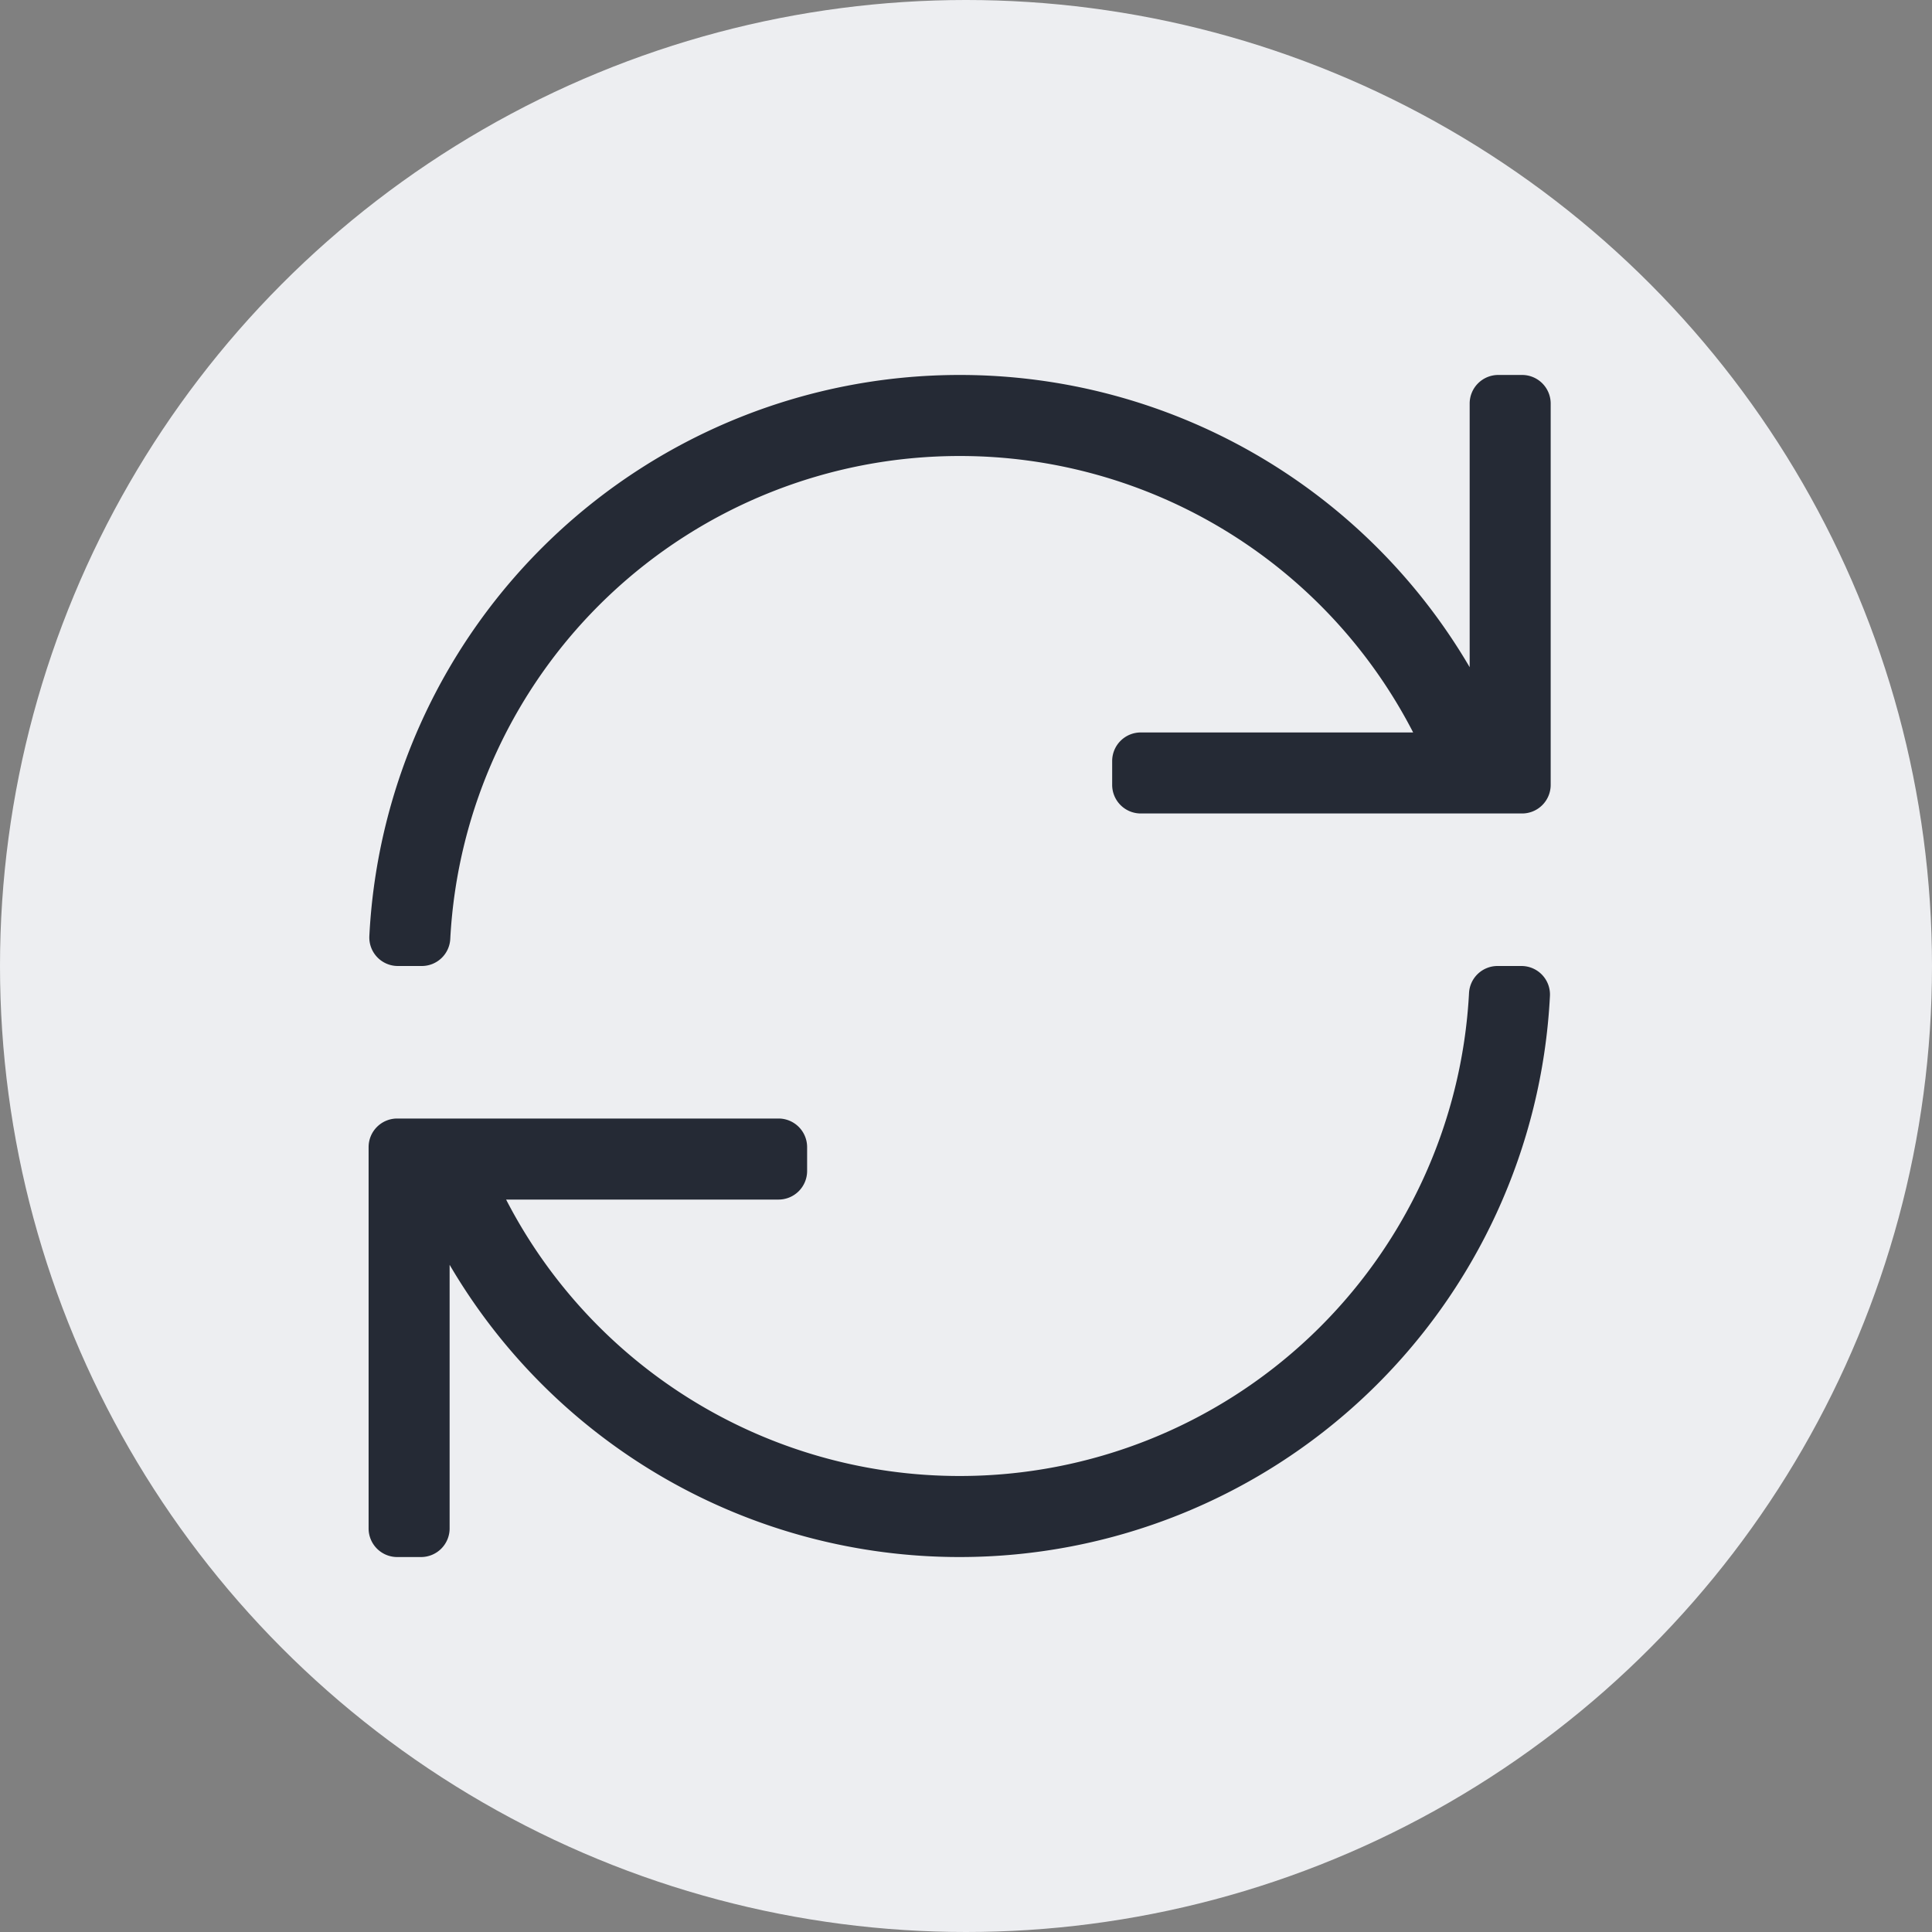 <?xml version="1.0" encoding="UTF-8"?>
<svg xmlns="http://www.w3.org/2000/svg" id="Arrows_icon" data-name="Arrows icon" width="76" height="76" viewBox="0 0 76 76">
  <rect x="0" y="0" width="76" height="76" fill="#808080" stroke="none"/>
  <circle id="Ellipse_486" data-name="Ellipse 486" cx="38" cy="38" r="38" fill="#edeef1"></circle>
  <path id="Path_3245" data-name="Path 3245" d="M22.125-41.25h-.937a1.125,1.125,0,0,0-1.125,1.125v10.371A23.237,23.237,0,0,0,0-41.25,23.251,23.251,0,0,0-23.221-19.172,1.122,1.122,0,0,0-22.1-18h.939a1.122,1.122,0,0,0,1.123-1.059A20.061,20.061,0,0,1,0-38.062,20.057,20.057,0,0,1,17.84-27.187H7.125A1.125,1.125,0,0,0,6-26.062v.937A1.125,1.125,0,0,0,7.125-24h15a1.125,1.125,0,0,0,1.125-1.125v-15A1.125,1.125,0,0,0,22.125-41.25ZM22.1-18h-.939a1.122,1.122,0,0,0-1.123,1.059A20.059,20.059,0,0,1,0,2.062,20.072,20.072,0,0,1-17.841-8.812H-7.125A1.125,1.125,0,0,0-6-9.937v-.937A1.125,1.125,0,0,0-7.125-12h-15a1.125,1.125,0,0,0-1.125,1.125v15A1.125,1.125,0,0,0-22.125,5.25h.937a1.125,1.125,0,0,0,1.125-1.125V-6.246A23.237,23.237,0,0,0,0,5.25,23.251,23.251,0,0,0,23.221-16.827,1.122,1.122,0,0,0,22.1-18Z" transform="translate(37.75 56)" fill="#252a35"></path>
</svg>
